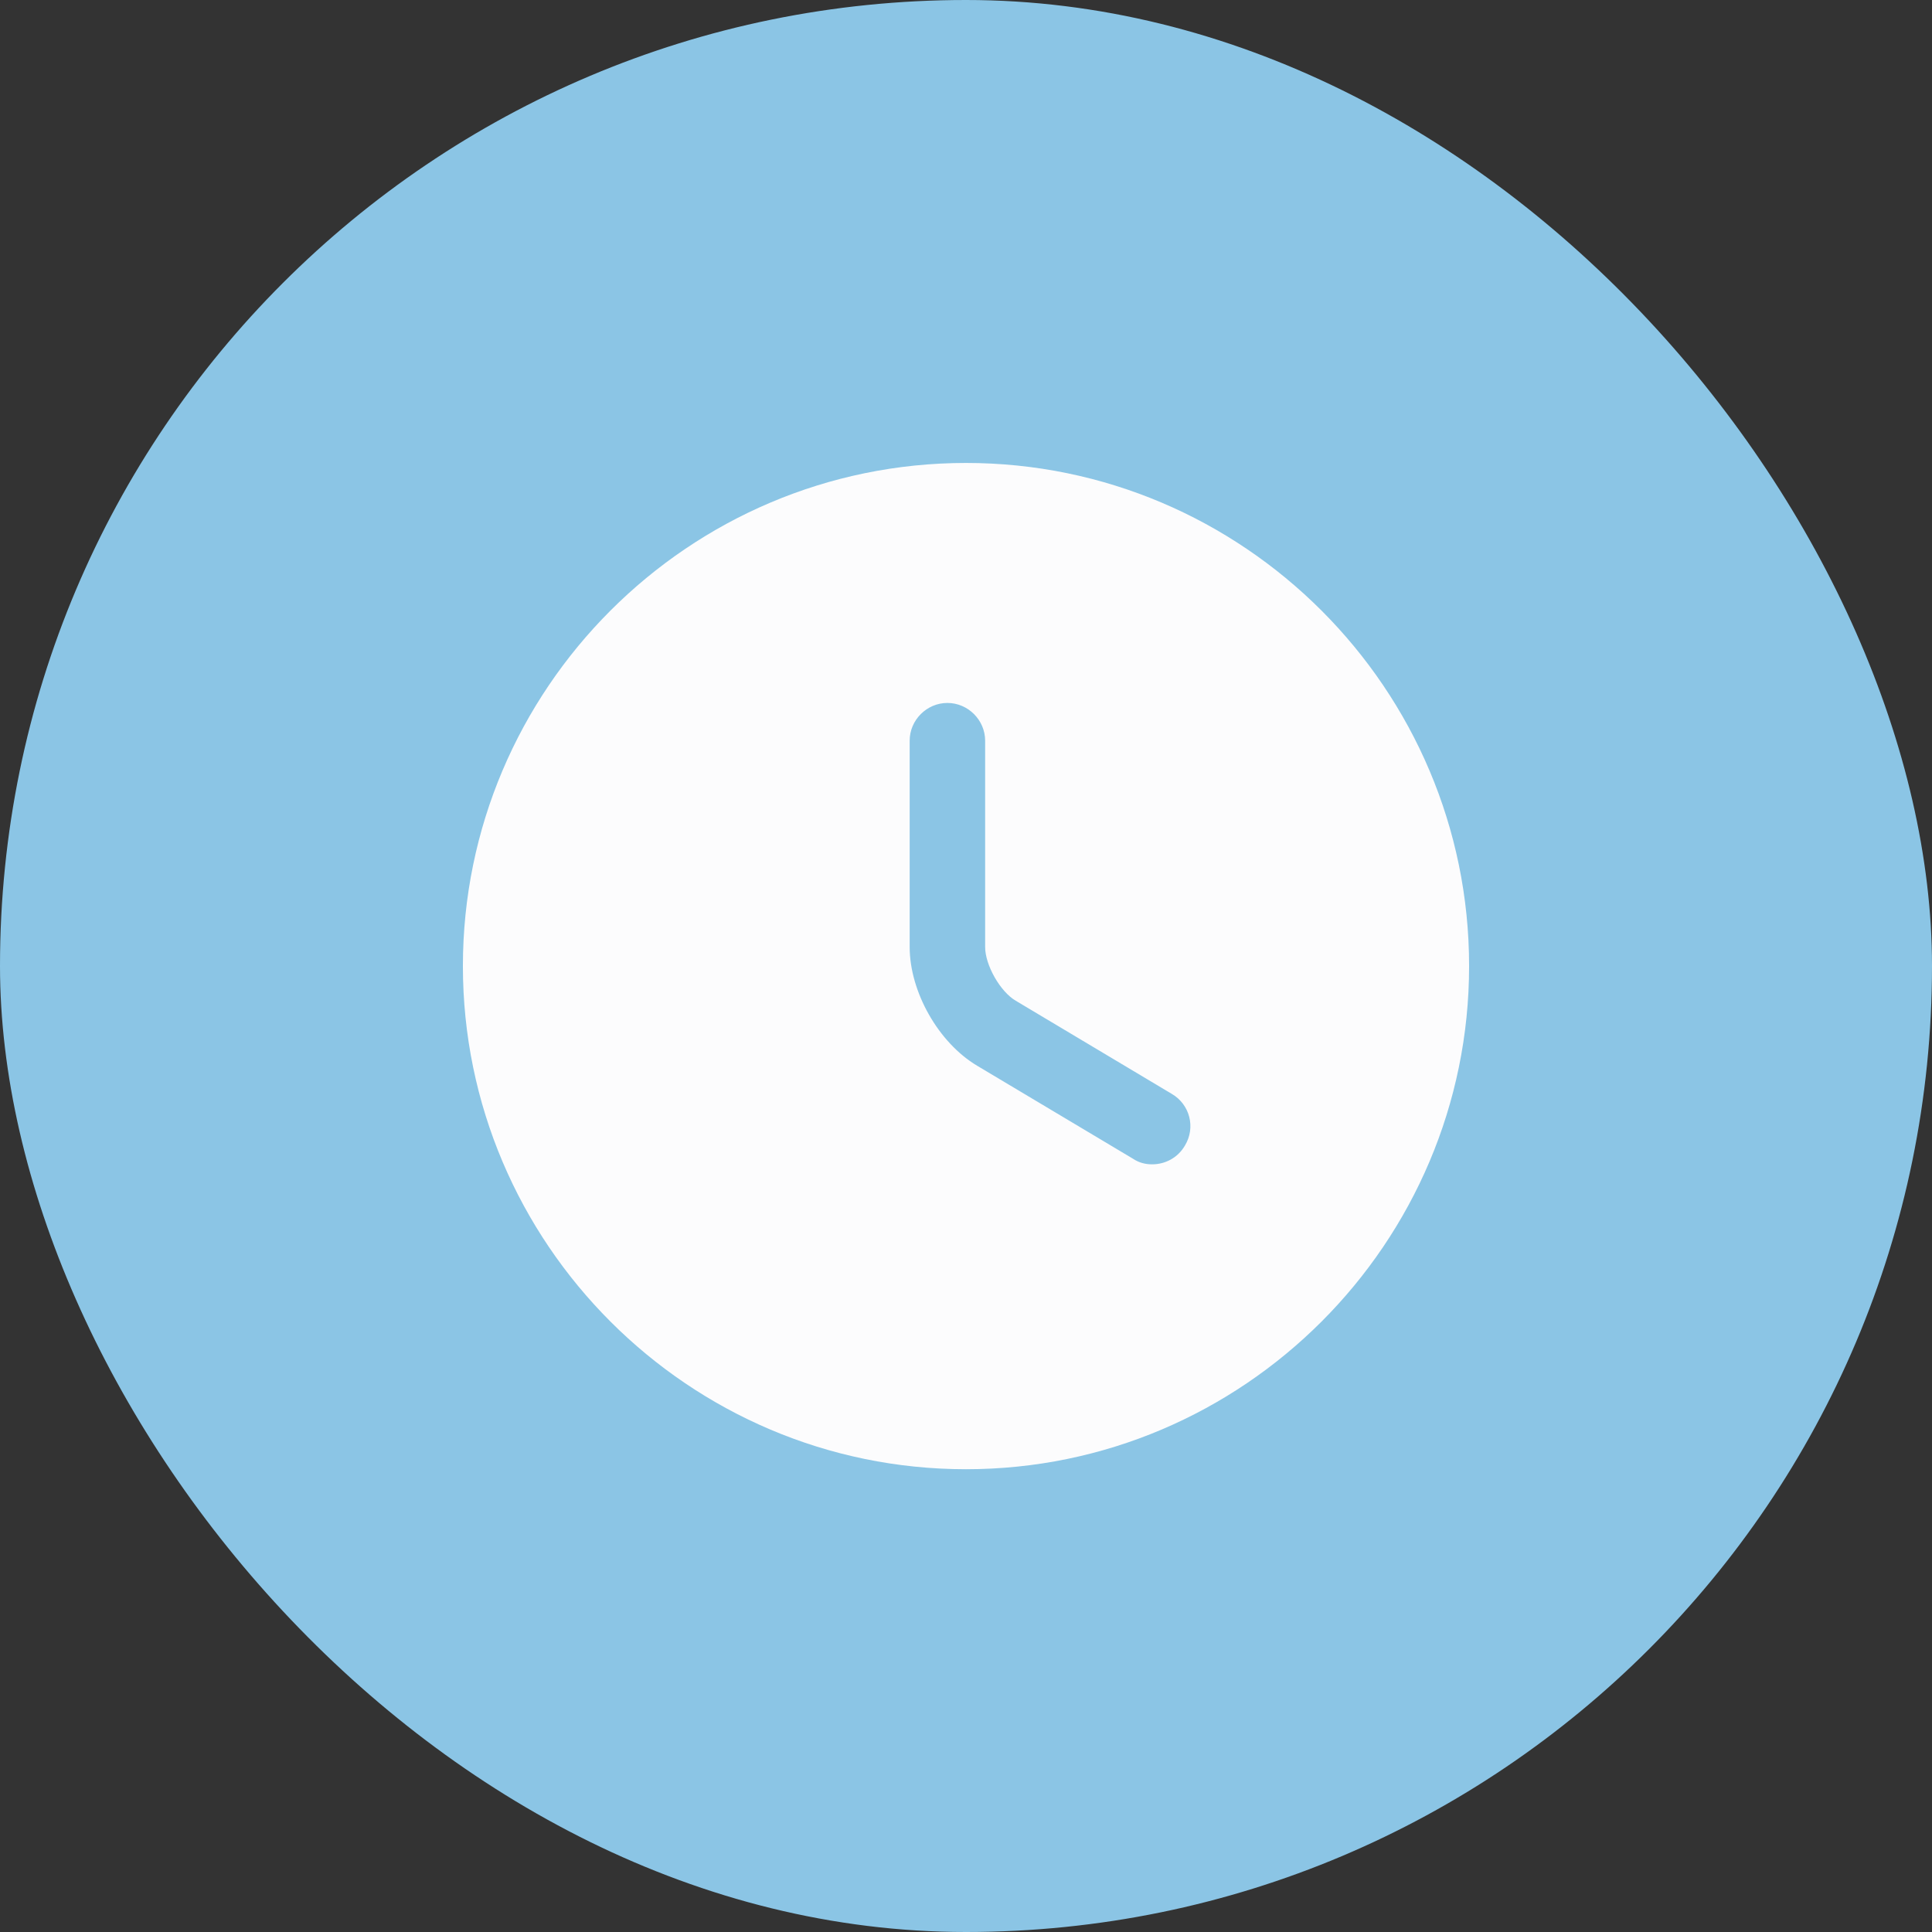 <svg width="32" height="32" viewBox="0 0 32 32" fill="none" xmlns="http://www.w3.org/2000/svg">
<rect x="0" y="0" width="32" height="32" fill="#333333" stroke="none"/>
<rect width="32" height="32" rx="16" fill="#8BC5E5"/>
<path d="M16 7.668C11.408 7.668 7.667 11.41 7.667 16.001C7.667 20.593 11.408 24.335 16 24.335C20.592 24.335 24.333 20.593 24.333 16.001C24.333 11.41 20.592 7.668 16 7.668ZM19.625 18.976C19.508 19.176 19.3 19.285 19.083 19.285C18.975 19.285 18.867 19.26 18.767 19.193L16.183 17.651C15.542 17.268 15.067 16.426 15.067 15.685V12.268C15.067 11.926 15.35 11.643 15.692 11.643C16.033 11.643 16.317 11.926 16.317 12.268V15.685C16.317 15.985 16.567 16.426 16.825 16.576L19.408 18.118C19.708 18.293 19.808 18.676 19.625 18.976Z" fill="#FCFCFD"/>
</svg>
